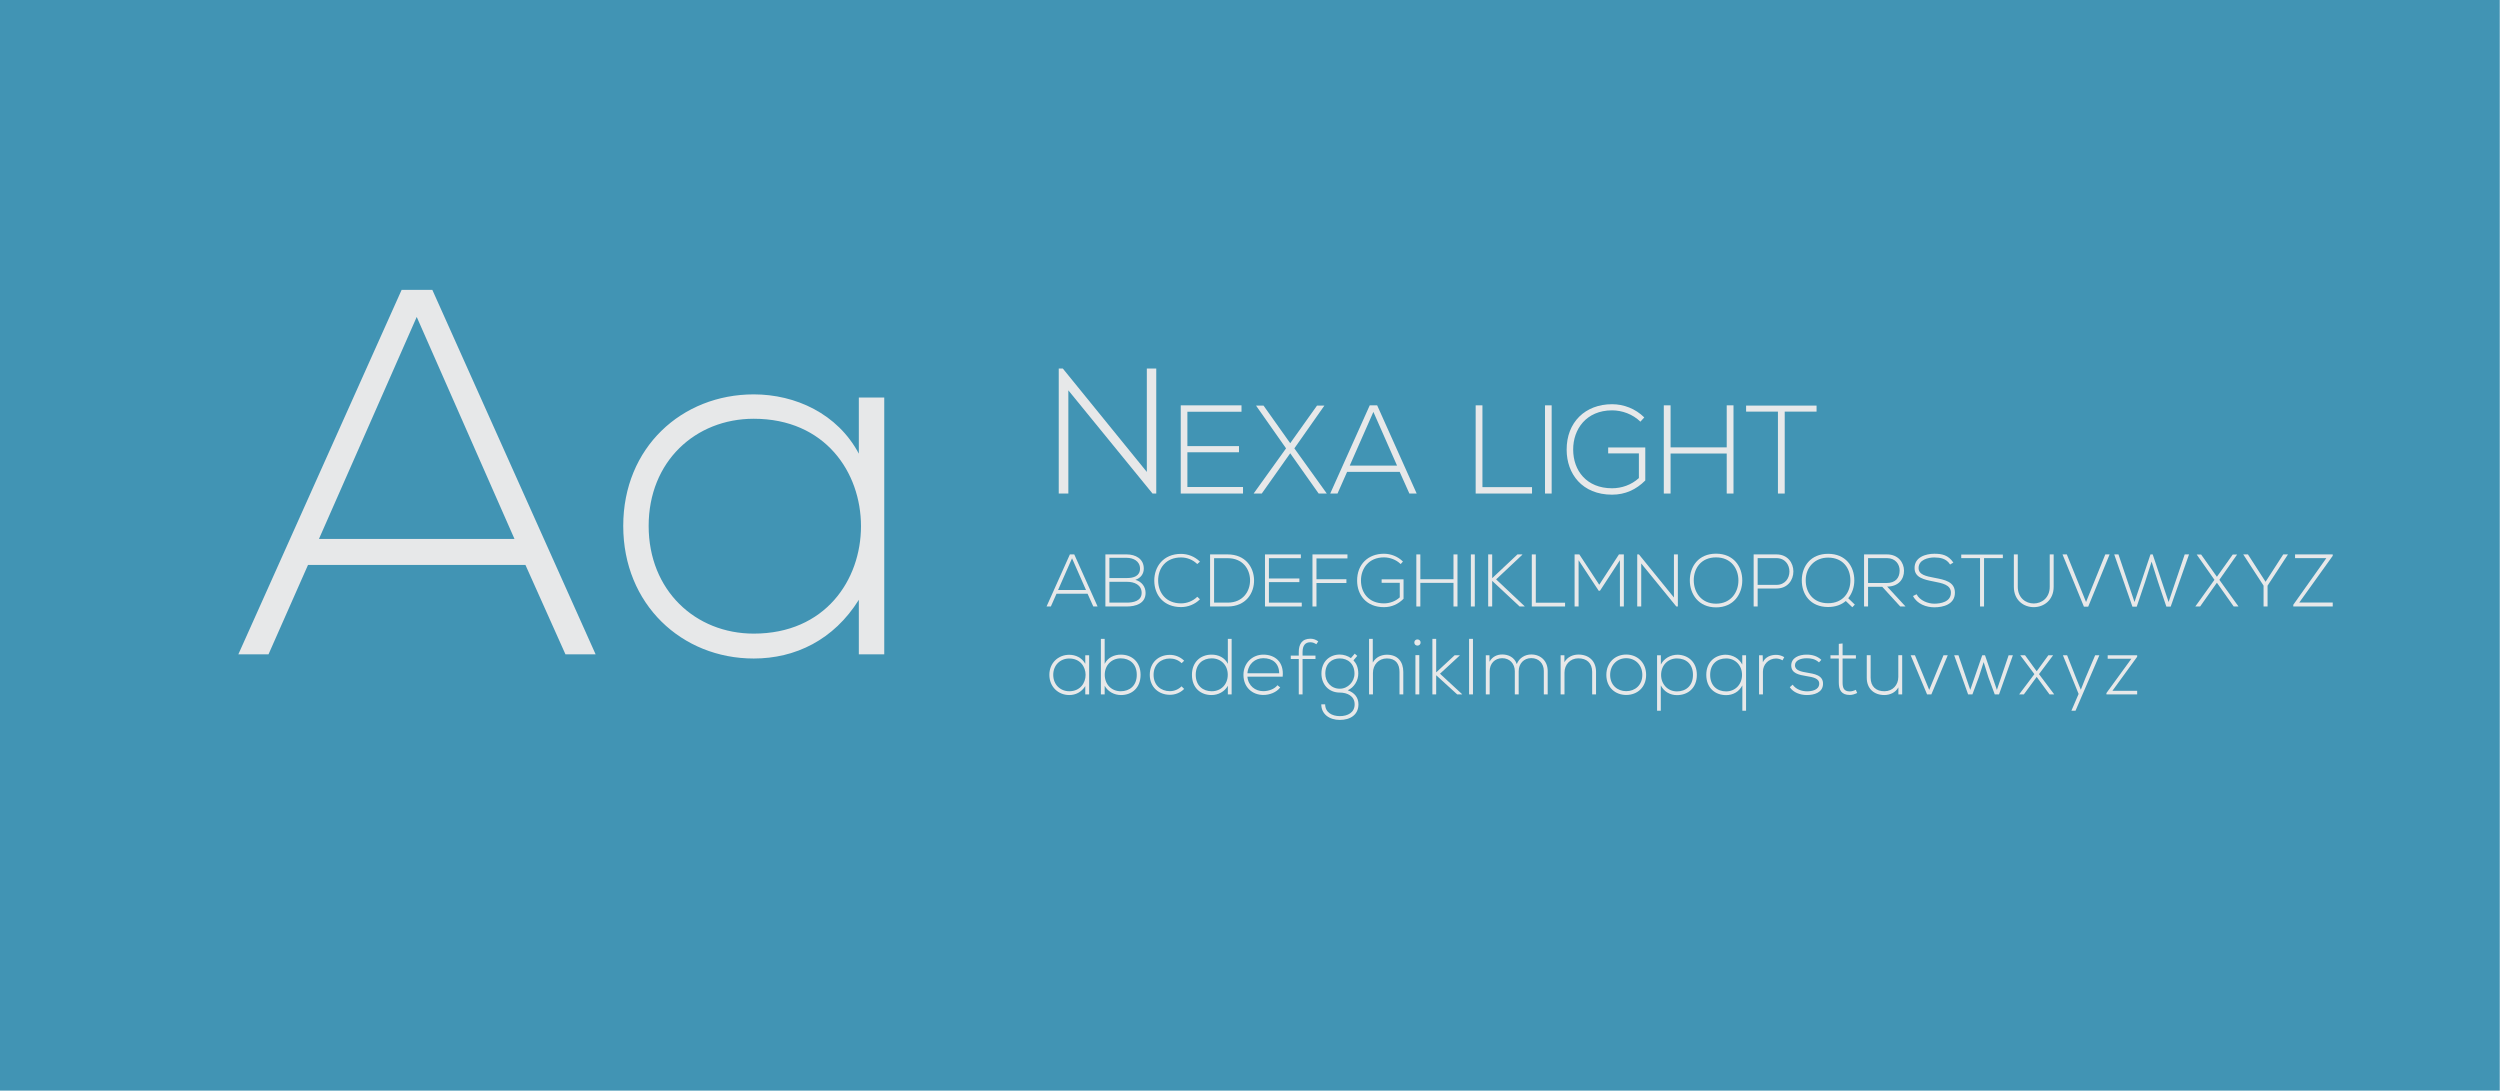 <?xml version="1.0" encoding="UTF-8" standalone="no"?><!DOCTYPE svg PUBLIC "-//W3C//DTD SVG 1.1//EN" "http://www.w3.org/Graphics/SVG/1.1/DTD/svg11.dtd"><svg width="100%" height="100%" viewBox="0 0 8412 3670" version="1.1" xmlns="http://www.w3.org/2000/svg" xmlns:xlink="http://www.w3.org/1999/xlink" xml:space="preserve" xmlns:serif="http://www.serif.com/" style="fill-rule:evenodd;clip-rule:evenodd;stroke-linejoin:round;stroke-miterlimit:2;"><rect id="Plan-de-travail1" serif:id="Plan de travail1" x="0" y="0" width="8411.2" height="3669.74" style="fill:none;"/><clipPath id="_clip1"><rect x="0" y="0" width="8411.2" height="3669.74"/></clipPath><g clip-path="url(#_clip1)"><rect x="-3894.84" y="-1666.06" width="13247.2" height="9155.56" style="fill:#4194b4;"/><g id="police-anthenia" serif:id="police anthenia"><g><path d="M2004.19,2201.79l-549.5,-1226.53l-103.25,0l-549.5,1226.53l101.5,0l133,-301l731.5,0l134.75,301l101.5,0Zm-931,-388.281l329,-747.058l329,747.058l-658,0Z" style="fill:#e7e8e9;fill-rule:nonzero;"/><path d="M2889.8,1337.51l-0,189c-71.775,-134.922 -213.568,-199.5 -353.611,-199.5c-241.574,0 -439.139,178.309 -439.139,442.64c-0,264.33 197.565,446.141 439.139,446.141c140.043,0 269.582,-62.835 353.611,-197.566l-0,183.566l85.531,0l0,-864.281l-85.531,0Zm-353.611,71.531c481.142,0 481.142,722.969 0,722.969c-196.06,0 -353.608,-145.294 -353.608,-362.36c0,-217.067 157.548,-360.609 353.608,-360.609Z" style="fill:#e7e8e9;fill-rule:nonzero;"/></g><g><path d="M3562.46,1240.12l0,420.525l32.325,0l0,-347.234l283.23,347.234l12.57,0l0,-420.525l-31.725,0l0,347.834l-282.632,-347.834l-13.768,0Z" style="fill:#e7e8e9;fill-rule:nonzero;"/><path d="M3995.33,1385.43l182.075,-0l-0,-21.542l-204.463,-0l-0,296.77l209.544,0l-0,-21.965l-187.156,-0l0,-116.919l173.606,-0l0,-20.695l-173.606,-0l0,-115.649Z" style="fill:#e7e8e9;fill-rule:nonzero;"/><path d="M4341.3,1491.32l-89.767,-126.583l-24.982,-0l-0,0.424l100.776,143.516l-108.821,151.56l-0,0.423l27.099,0l95.695,-135.472l95.695,135.472l27.099,0l0,-0.423l-108.821,-151.56l100.776,-143.516l0,-0.424l-24.559,-0l-90.19,126.583Z" style="fill:#e7e8e9;fill-rule:nonzero;"/><path d="M4766.85,1660.66l-132.957,-296.77l-24.982,-0l-132.957,296.77l24.559,0l32.181,-72.829l176.993,-0l32.604,72.829l24.559,0Zm-225.264,-93.948l79.604,-180.758l79.605,180.758l-159.209,0Z" style="fill:#e7e8e9;fill-rule:nonzero;"/><path d="M4965.32,1363.89l0,296.77l189.643,0l0,-21.542l-166.831,0l0,-275.228l-22.812,-0Z" style="fill:#e7e8e9;fill-rule:nonzero;"/><rect x="5198.63" y="1363.89" width="22.389" height="296.771" style="fill:#e7e8e9;fill-rule:nonzero;"/><path d="M5532.68,1404.5c-30.021,-29.635 -69.409,-44.417 -108.374,-44.417c-90.213,-0 -153.261,60.514 -152.837,153.261c-0,80.873 52.036,151.131 152.837,151.131c44.047,0 80.894,-16.895 111.753,-47.806l-0,-110.927l-124.883,0l0,19.849l103.341,-0l-0,83.029c-25.411,23.299 -58.446,34.313 -90.211,34.313c-86.401,0 -130.872,-60.154 -130.872,-130.012c-0.422,-68.602 44.048,-132.143 130.872,-132.143c33.459,0 69.459,12.708 95.28,38.124l13.094,-14.402Z" style="fill:#e7e8e9;fill-rule:nonzero;"/><path d="M5832.88,1660.66l0,-296.77l-22.812,-0l0,141.425l-188.902,-0l-0,-141.425l-22.812,-0l-0,296.77l22.812,0l-0,-134.65l188.902,0l0,134.65l22.812,0Z" style="fill:#e7e8e9;fill-rule:nonzero;"/><path d="M5982.4,1660.66l22.813,0l-0,-275.652l107.127,0l0,-20.271l-237.067,-0l0,20.271l107.127,0l0,275.652Z" style="fill:#e7e8e9;fill-rule:nonzero;"/></g><g><path d="M3693.17,2040.71l-78.5,-175.219l-14.75,0l-78.5,175.219l14.5,0l19,-43l104.5,0l19.25,43l14.5,0Zm-133,-55.469l47,-106.722l47,106.722l-94,0Z" style="fill:#e7e8e9;fill-rule:nonzero;"/><path d="M3732.9,1957.71l60.017,0c23.507,0 48.264,9.755 48.514,37.017c0,27.762 -28.258,33.014 -50.264,33.014l-58.267,0l0,-70.031Zm0,-80.75l58.267,0c21.758,0 44.764,10.795 44.764,36.401c0,25.103 -22.006,31.63 -43.013,31.63l-60.018,0l0,-68.031Zm58.268,-11.469l-71.737,0l0,175.219l71.737,0c30.008,0 63.482,-9.726 63.482,-45.733c0,-20.259 -12.47,-38.015 -34.475,-44c17.502,-5.487 28.475,-19.542 28.475,-37.616c0,-33.388 -27.973,-47.87 -57.482,-47.87Z" style="fill:#e7e8e9;fill-rule:nonzero;"/><path d="M4028.65,2007.99c-15,14.753 -35,22.254 -54.75,22.254c-50.5,0 -76.5,-35.507 -77,-76.515c-0.249,-42.008 26,-78.016 77,-78.016c19.75,0 39.5,7.252 54.5,22.255l9.25,-8.001c-17.5,-17.495 -40.75,-26.223 -63.75,-26.223c-60,0 -90.469,43.726 -89.969,90.485c0.25,47.26 30.969,88.484 89.969,88.484c23,0 46.25,-8.728 63.75,-26.221l-9,-8.502Z" style="fill:#e7e8e9;fill-rule:nonzero;"/><path d="M4130.92,1865.49l-59.231,0l0,175.219l59.231,0c61.266,0 89.738,-45.029 88.738,-89.612c-0.998,-43.081 -29.473,-85.607 -88.738,-85.607Zm-0,12.719c50.513,0 74.519,36.319 75.269,72.888c0.749,37.57 -23.256,76.643 -75.269,76.643l-45.762,0l0,-149.531l45.762,0Z" style="fill:#e7e8e9;fill-rule:nonzero;"/><path d="M4269.65,1878.21l107.5,0l0,-12.719l-120.719,0l0,175.219l123.719,0l0,-12.969l-110.5,0l0,-69.031l102.5,0l0,-12.219l-102.5,0l0,-68.281Z" style="fill:#e7e8e9;fill-rule:nonzero;"/><path d="M4429.65,1878.96l104.25,0l0,-13.469l-117.719,0l0,175.219l13.469,0l0,-79l100.75,0l0,-12.719l-100.75,0l0,-70.031Z" style="fill:#e7e8e9;fill-rule:nonzero;"/><path d="M4720.66,1889.47c-17.725,-17.497 -40.98,-26.225 -63.986,-26.225c-53.263,0 -90.488,35.729 -90.238,90.488c0,47.749 30.723,89.231 90.238,89.231c26.006,0 47.762,-9.975 65.981,-28.226l0,-65.493l-73.733,0l0,11.719l61.014,0l0,49.022c-15.003,13.756 -34.507,20.259 -53.262,20.259c-51.012,0 -77.269,-35.516 -77.269,-76.761c-0.249,-40.504 26.006,-78.02 77.269,-78.02c19.755,0 41.01,7.503 56.255,22.509l7.731,-8.503Z" style="fill:#e7e8e9;fill-rule:nonzero;"/><path d="M4904.15,2040.71l0,-175.219l-13.469,0l0,83.5l-111.531,0l0,-83.5l-13.469,0l0,175.219l13.469,0l0,-79.5l111.531,0l0,79.5l13.469,0Z" style="fill:#e7e8e9;fill-rule:nonzero;"/><rect x="4949.19" y="1865.49" width="13.219" height="175.219" style="fill:#e7e8e9;fill-rule:nonzero;"/><path d="M5130.15,2039.96l-96,-90.492l88,-82.722l0,-1.253l-16.25,0l-85,79.964l0,-79.964l-13.469,0l0,175.219l13.469,0l0,-86.231l92.25,86.231l17,0l0,-0.752Z" style="fill:#e7e8e9;fill-rule:nonzero;"/><path d="M5154.19,1865.49l0,175.219l111.969,0l0,-12.719l-98.5,0l0,-162.5l-13.469,0Z" style="fill:#e7e8e9;fill-rule:nonzero;"/><path d="M5450.69,2040.71l13.219,0l0,-175.219l-16.469,0l-66.265,102.128l-67.015,-102.128l-15.97,0l0,175.219l13.469,0l0,-155.694l67.516,102.628l4.501,-0l67.014,-102.628l0,155.694Z" style="fill:#e7e8e9;fill-rule:nonzero;"/><path d="M5508.94,1865.49l0,175.219l13.469,0l0,-144.681l118.012,144.681l5.238,0l0,-175.219l-13.219,0l0,144.931l-117.763,-144.931l-5.737,0Z" style="fill:#e7e8e9;fill-rule:nonzero;"/><path d="M5774.17,1862.99c-59.012,0 -88.235,42.976 -88.235,89.985c0,46.259 29.473,90.734 88.235,90.734c58.763,0 87.985,-44.225 88.234,-90.234c0.25,-47.259 -29.221,-90.485 -88.234,-90.485Zm0,12.469c50.261,0 75.265,37.258 75.265,77.766c0,39.508 -25.254,78.015 -75.265,78.015c-49.761,0 -74.766,-38.507 -75.016,-78.015c-0.249,-41.258 24.755,-77.766 75.016,-77.766Z" style="fill:#e7e8e9;fill-rule:nonzero;"/><path d="M5977.4,1877.96c58.25,0 58.25,90.031 0,90.031l-63.25,0l0,-90.031l63.25,0Zm0,102.25c76,0 76,-114.719 0,-114.719l-76.719,0l0,175.219l13.469,0l0,-60.5l63.25,0Z" style="fill:#e7e8e9;fill-rule:nonzero;"/><path d="M6151.17,1863.49c-58.512,0 -87.986,41.726 -88.485,88.235c-0.5,48.259 28.972,90.734 88.485,90.734c24.755,0 45.26,-7.731 59.513,-20.22l21.987,20.97l8.484,-8.75l-22.219,-21.5c13.486,-16.5 20.469,-38.5 20.469,-59.75c0.25,-47.75 -29.221,-89.719 -88.234,-89.719Zm0,12.719c50.011,0 75.015,35.75 75.015,77c0,40.274 -25.004,76.531 -75.015,76.531c-50.761,0 -75.765,-36.507 -75.266,-78.015c0,-42.759 30.757,-75.516 75.266,-75.516Z" style="fill:#e7e8e9;fill-rule:nonzero;"/><path d="M6349.92,1973.71c38.261,0 56.981,-25.012 56.731,-53.609c-0.249,-27.341 -19.47,-54.61 -57.481,-54.61l-76.988,0l0,175.219l13.469,0l0,-66.25l47.764,0l60.513,66.25l17.723,0l-61.731,-67Zm-64.269,-95.75l63.519,0c29.008,0 43.012,21.321 42.762,41.891c-0.25,24.582 -13.754,41.89 -44.263,41.89l-62.018,0l0,-83.781Z" style="fill:#e7e8e9;fill-rule:nonzero;"/><path d="M6572.67,1892.97c-17.233,-25.733 -38.989,-29.723 -63.997,-29.723c-28.758,0 -67.234,11.472 -66.484,48.477c0,32.256 32.725,38.757 64.734,45.009c28.758,5.501 57.766,11.252 57.516,37.507c0,31.006 -34.259,37.007 -55.766,37.007c-21.506,0 -49.014,-10.502 -59.749,-31.756l-11.985,6.001c13.481,26.753 44.477,37.974 71.734,37.974c29.259,0 68.986,-9.476 69.235,-48.976c0,-37.757 -34.975,-43.759 -68.734,-50.26c-29.509,-5.501 -53.516,-10.752 -53.516,-33.006c0,-28.006 32.51,-35.508 53.015,-35.508c19.756,0.251 40.262,3.251 53.016,23.755l10.981,-6.501Z" style="fill:#e7e8e9;fill-rule:nonzero;"/><path d="M6662.44,2040.71l13.469,0l0,-162.75l63.25,0l0,-11.969l-139.969,0l0,11.969l63.25,0l0,162.75Z" style="fill:#e7e8e9;fill-rule:nonzero;"/><path d="M6896.94,1865.49l0,108.75c0,75 -107.531,75.25 -107.531,0l0,-108.75l-13.219,0l0,108.75c0,91.75 133.969,91.5 133.969,0l0,-108.75l-13.219,0Z" style="fill:#e7e8e9;fill-rule:nonzero;"/><path d="M7083.92,1865.49l-64.75,160.2l-64.75,-160.2l-14.5,0l72,175.719l14.5,0l72,-175.719l-14.5,0Z" style="fill:#e7e8e9;fill-rule:nonzero;"/><path d="M7182.17,2025.69l-54,-160.2l-14.25,0l61.25,175.719l14.5,0l28,-82.603l22,-68.836l22,69.337l27.75,82.102l14.5,0l61.75,-175.719l-14.5,0l-54.25,160.2l-53.5,-160.2l-7.5,0l-53.75,160.2Z" style="fill:#e7e8e9;fill-rule:nonzero;"/><path d="M7459.42,1940.73l-53,-74.737l-14.75,0l-0,0.251l59.5,84.735l-64.25,89.483l-0,0.25l16,0l56.5,-79.985l56.5,79.985l16,0l-0,-0.25l-64.25,-89.483l59.5,-84.735l-0,-0.251l-14.5,0l-53.25,74.737Z" style="fill:#e7e8e9;fill-rule:nonzero;"/><path d="M7616.44,2040.71l13.469,0l0,-70.087l68.5,-104.882l0,-0.25l-15.75,0l-59.484,92.115l-59.235,-92.115l-15.75,0l0,0.25l68.25,104.882l0,70.087Z" style="fill:#e7e8e9;fill-rule:nonzero;"/><path d="M7722.42,1877.96l105.25,0l-111.25,157.014l-0,5.736l132.75,0l-0,-13.219l-112.75,0l112.75,-157.262l-0,-4.738l-126.75,0l-0,12.469Z" style="fill:#e7e8e9;fill-rule:nonzero;"/></g><g><path d="M3651.7,2204.84l0,28.8c-10.937,-20.56 -32.544,-30.4 -53.884,-30.4c-36.811,-0 -66.916,27.171 -66.916,67.45c0,40.279 30.105,67.983 66.916,67.983c21.34,0 41.08,-9.575 53.884,-30.105l0,27.972l13.033,-0l0,-131.7l-13.033,-0Zm-53.884,10.9c73.317,-0 73.317,110.167 0,110.167c-29.875,-0 -53.883,-22.14 -53.883,-55.217c0,-33.077 24.008,-54.95 53.883,-54.95Z" style="fill:#e7e8e9;fill-rule:nonzero;"/><path d="M3771.15,2215.21c29.609,-0 53.883,18.405 53.883,55.483c0,36.544 -24.274,55.217 -53.883,55.217c-30.943,-0 -53.883,-22.674 -53.883,-55.484c-0,-32.81 23.474,-55.216 53.883,-55.216Zm-66.917,-65.567l0,186.9l12.768,-0l-0,-29.067c10.936,20.03 32.542,31.2 54.949,31.2c36.811,0 65.85,-24.237 65.85,-67.983c0,-43.48 -29.305,-67.983 -66.117,-67.983c-22.673,-0 -44.013,9.574 -54.682,30.905l-0,-83.972l-12.768,-0Z" style="fill:#e7e8e9;fill-rule:nonzero;"/><path d="M3975.67,2309.37c-10.667,10.67 -25.067,16.272 -39.2,16.272c-29.867,-0 -54.934,-19.473 -54.934,-54.95c0,-35.478 25.067,-54.95 54.934,-54.95c14.133,-0 28.8,5.068 39.466,15.738l8.534,-8.269c-13.334,-13.054 -30.667,-19.702 -48,-19.702c-38.134,-0 -67.7,25.57 -67.7,67.183c-0,41.613 30.633,67.183 67.7,67.183c17.333,0 34.666,-6.382 48,-19.702l-8.8,-8.803Z" style="fill:#e7e8e9;fill-rule:nonzero;"/><path d="M4077.29,2215.21c30.409,-0 53.884,22.406 53.884,55.216c-0,32.81 -22.941,55.484 -53.884,55.484c-29.609,-0 -53.883,-18.673 -53.883,-55.217c0,-37.078 24.274,-55.483 53.883,-55.483Zm54.15,-65.567l-0,83.972c-10.67,-21.331 -32.01,-30.905 -54.683,-30.905c-36.812,-0 -66.117,24.503 -66.117,67.983c0,43.746 29.039,67.983 65.85,67.983c22.407,0 44.013,-11.17 54.95,-31.172l-0,29.039l12.767,-0l0,-186.9l-12.767,-0Z" style="fill:#e7e8e9;fill-rule:nonzero;"/><path d="M4250.89,2338.41c21.067,-0 44,-8.511 56.8,-25.309l-9.333,-7.472c-9.867,13.076 -30.133,20.014 -47.467,20.014c-27.2,-0 -50.933,-17.879 -53.6,-48.833l118.667,-0c5.067,-51.46 -28,-74.1 -65.067,-74.1c-37.066,-0 -66.933,28.511 -66.933,67.984c0,41.873 29.867,67.716 66.933,67.716Zm-53.6,-73.034c2.934,-32.288 26.4,-50.7 53.6,-50.7c31.734,0 53.067,18.146 53.334,50.7l-106.934,0Z" style="fill:#e7e8e9;fill-rule:nonzero;"/><path d="M4382.87,2336.54l-0,-119.2l43.466,-0l0,-11.433l-43.466,-0l-0,-11.742c-0,-22.951 9.6,-33.092 26.133,-33.092c8,0 13.067,2.402 20.267,6.672l6.4,-9.597c-7.467,-5.584 -16.267,-9.041 -26.134,-9.041c-29.06,-0 -39.433,18.905 -39.433,45.058l0,11.742l-26.933,-0l-0,11.433l26.933,-0l0,119.2l12.767,-0Z" style="fill:#e7e8e9;fill-rule:nonzero;"/><path d="M4545.57,2214.41c-10.136,-7.181 -24.008,-11.969 -37.346,-11.969c-34.144,-0 -61.849,23.171 -61.849,64.25c-0,35.212 23.703,63.717 61.849,63.717c24.542,-0 49.884,11.204 49.884,39.483c0,28.012 -23.475,39.75 -49.884,39.75c-26.408,-0 -49.348,-12.805 -49.348,-39.75l-13.035,-0c0,33.347 27.438,52.517 62.383,52.517c34.945,-0 62.651,-17.036 62.651,-52.517c-0,-22.677 -12.767,-38.95 -35.975,-47.197c21.874,-9.854 35.443,-33.062 35.443,-56.003c-0,-21.34 -6.916,-34.677 -16.237,-44.814l12.779,-14.914l-8.511,-7.455l-12.804,14.902Zm-37.346,1.064c27.21,0 49.35,17.873 49.35,51.217c0,27.209 -22.14,50.683 -49.35,50.683c-30.143,0 -48.816,-23.474 -48.816,-50.683c0,-34.411 21.874,-51.217 48.816,-51.217Z" style="fill:#e7e8e9;fill-rule:nonzero;"/><path d="M4606.64,2149.64l0,186.9l13.034,-0l-0,-72.267c-0,-27.466 19.207,-48.8 46.95,-48.8c29.611,0 42.416,18.4 42.416,45.6l0,75.467l12.767,-0l0,-75.467c0,-34.4 -18.369,-58.1 -55.183,-58.1c-18.406,0.266 -36.813,7.447 -47.482,26.367l-0,-79.7l-12.502,-0Z" style="fill:#e7e8e9;fill-rule:nonzero;"/><path d="M4775.68,2204.31l0,132.233l-13.046,-0l0,-132.233l13.046,-0Zm-16.773,-42.4c0,13.866 21.033,13.866 21.033,-0c0,-13.867 -21.033,-13.867 -21.033,-0Z" style="fill:#e7e8e9;fill-rule:nonzero;"/><path d="M4819.7,2149.64l0,186.9l12.767,-0l-0,-64.517l70.666,64.517l16.534,-0l-0,-0.8l-74.4,-68.782l66.666,-61.584l0,-0.534l-17.333,-0l-62.133,57.586l-0,-112.786l-12.767,-0Z" style="fill:#e7e8e9;fill-rule:nonzero;"/><rect x="4943.17" y="2149.64" width="13.033" height="186.9" style="fill:#e7e8e9;fill-rule:nonzero;"/><path d="M5207.67,2336.54l-0,-78.933c-0,-32.8 -22.904,-55.434 -55.183,-55.434c-20.275,0 -40.817,10.905 -48.801,32.5c-7.716,-23.457 -28.792,-32.5 -48.799,-32.5c-17.074,0 -33.881,7.181 -42.949,24.5l-0.266,-21.833l-12.236,-0l0,131.7l13.034,-0l-0,-78.113c-0,-25.354 17.073,-43.754 42.15,-43.754c25.076,0 42.416,18.4 42.416,43.734l0,78.133l13.034,-0l-0,-78.133c-0,-25.334 17.34,-44 42.417,-44c25.076,0 42.149,17.866 42.149,43.2l0,78.933l13.034,-0Z" style="fill:#e7e8e9;fill-rule:nonzero;"/><path d="M5251.17,2204.84l-0,131.7l13.033,-0l0,-73.314c0,-27.219 18.94,-47.753 46.15,-48.019c28.543,-0.266 46.95,15.733 46.95,45.6l0,75.733l13.033,-0l0,-76c0,-36.533 -24.238,-58.1 -59.45,-58.1c-18.406,0.266 -36.813,7.713 -46.949,25.833l0,-23.433l-12.767,-0Z" style="fill:#e7e8e9;fill-rule:nonzero;"/><path d="M5471.95,2338.41c37.078,-0 66.917,-25.571 66.917,-67.45c-0,-41.88 -29.839,-68.517 -66.917,-68.517c-37.078,-0 -66.917,26.637 -66.917,68.517c0,41.879 29.839,67.45 66.917,67.45Zm-0,-12.767c-29.876,-0 -54.15,-20.54 -54.15,-54.683c0,-34.144 24.274,-56.284 54.15,-56.284c29.876,0 54.15,22.14 54.15,56.284c0,34.143 -24.274,54.683 -54.15,54.683Z" style="fill:#e7e8e9;fill-rule:nonzero;"/><path d="M5642.62,2326.44c-30.142,-0 -53.349,-23.207 -53.349,-55.484c-0,-32.276 22.673,-55.483 53.349,-55.483c29.876,0 53.884,18.139 53.884,55.217c0,37.078 -24.008,55.75 -53.884,55.75Zm-54.413,65.033l-0,-85.306c11.2,21.869 32.006,32.773 54.413,32.773c37.078,-0 66.917,-23.97 66.917,-68.25c0,-42.413 -28.238,-66.387 -63.982,-67.717c-25.608,0 -46.681,13.033 -57.082,33.039l-0,-31.172l-12.769,-0l0,186.633l12.503,0Z" style="fill:#e7e8e9;fill-rule:nonzero;"/><path d="M5808.22,2326.44c-29.875,-0 -53.883,-18.672 -53.883,-55.75c0,-37.078 24.008,-55.217 53.883,-55.217c30.677,0 53.351,23.207 53.351,55.483c-0,32.277 -23.208,55.484 -53.351,55.484Zm66.917,65.033l0,-186.633l-12.768,-0l-0,31.2c-10.402,-20.034 -31.475,-33.067 -57.083,-33.067c-35.744,1.33 -63.982,25.304 -63.982,67.717c0,44.28 29.839,68.25 66.916,68.25c22.407,-0 43.214,-10.904 54.415,-32.773l-0,85.306l12.502,0Z" style="fill:#e7e8e9;fill-rule:nonzero;"/><path d="M5918.9,2204.84l0,131.7l13.033,-0l0,-76.78c0,-24.02 18.934,-43.753 43.467,-44.02c7.733,-0 15.467,1.867 22.4,6.133l5.867,-10.654c-8.8,-5.319 -18.4,-7.979 -28.267,-7.712c-16.8,-0 -35.467,6.914 -43.733,24.766l-0.532,-23.433l-12.235,-0Z" style="fill:#e7e8e9;fill-rule:nonzero;"/><path d="M6128.48,2220.28c-13.05,-12.249 -29.857,-17.567 -49.065,-17.567c-26.677,-0.267 -52.516,10.903 -52.249,36.773c0.266,26.408 25.572,31.21 51.182,35.478c21.609,3.467 43.483,7.202 42.951,26.141c-0.8,20.806 -25.077,25.074 -41.083,25.074c-17.607,0 -37.349,-6.668 -48.263,-22.407l-9.587,8.536c11.449,17.595 34.373,26.371 57.583,26.371c23.21,0 53.319,-7.712 54.117,-36.774c1.333,-30.676 -30.907,-34.677 -54.384,-38.678c-16.54,-2.934 -39.483,-6.402 -40.016,-24.008c-0.532,-16.805 19.208,-24.539 39.749,-24.273c14.673,-0 27.745,2.133 41.084,13.87l7.981,-8.536Z" style="fill:#e7e8e9;fill-rule:nonzero;"/><path d="M6187.17,2166.44l-0,38.4l-28,-0l-0,10.9l28,-0l-0,80.291c-0,25.874 9.043,42.376 37.033,42.376c8.267,-0 16.533,-2.66 24.8,-6.649l-4.533,-10.653c-6.667,3.201 -13.867,5.335 -20.267,5.335c-20.533,-0 -24.267,-12.537 -24.267,-30.409l0,-80.291l44.8,-0l0,-10.9l-44.8,-0l0,-39.733l-12.766,1.333Z" style="fill:#e7e8e9;fill-rule:nonzero;"/><path d="M6400.47,2336.54l-0,-131.967l-13.034,0l0,73.316c0,27.218 -18.94,47.751 -46.15,48.018c-28.543,0.266 -46.95,-15.734 -46.95,-45.6l0,-75.734l-13.033,0l0,76c0,36.534 24.237,58.1 59.45,58.1c18.406,-0.266 36.813,-7.713 46.949,-25.833l0,23.7l12.768,-0Z" style="fill:#e7e8e9;fill-rule:nonzero;"/><path d="M6484.22,2336.54l14.4,-0l55.2,-131.7l-14.4,-0l-48,116.504l-48,-116.504l-14.4,-0l55.2,131.7Z" style="fill:#e7e8e9;fill-rule:nonzero;"/><path d="M6773.02,2204.84l-14.4,-0l-39.467,116.504l-40,-116.504l-9.333,-0l-40.267,116.504l-39.733,-116.504l-14.4,-0l46.933,131.7l14.4,-0l21.333,-57.318l16.534,-51.454l16,51.187l21.333,57.585l14.4,-0l46.667,-131.7Z" style="fill:#e7e8e9;fill-rule:nonzero;"/><path d="M6813.82,2204.84l-15.734,-0l0,0.534l47.2,62.917l-50.933,67.716l0,0.533l15.467,-0l43.2,-58.918l43.2,58.918l15.466,-0l0,-0.533l-50.933,-67.716l47.2,-62.917l0,-0.534l-15.733,-0l-39.2,53.854l-39.2,-53.854Z" style="fill:#e7e8e9;fill-rule:nonzero;"/><path d="M7049.82,2204.84l-33.067,77.587l-15.2,38.393l-15.467,-38.127l-30.666,-77.853l-14.134,-0l52.8,130.11l-24.266,56.523l13.866,0l80.267,-186.633l-14.133,-0Z" style="fill:#e7e8e9;fill-rule:nonzero;"/><path d="M7091.95,2216.54l79.733,-0l-84,115.479l0,4.521l103.467,-0l0,-12.233l-83.2,-0l83.2,-114.415l0,-5.052l-99.2,-0l0,11.7Z" style="fill:#e7e8e9;fill-rule:nonzero;"/></g></g></g></svg>